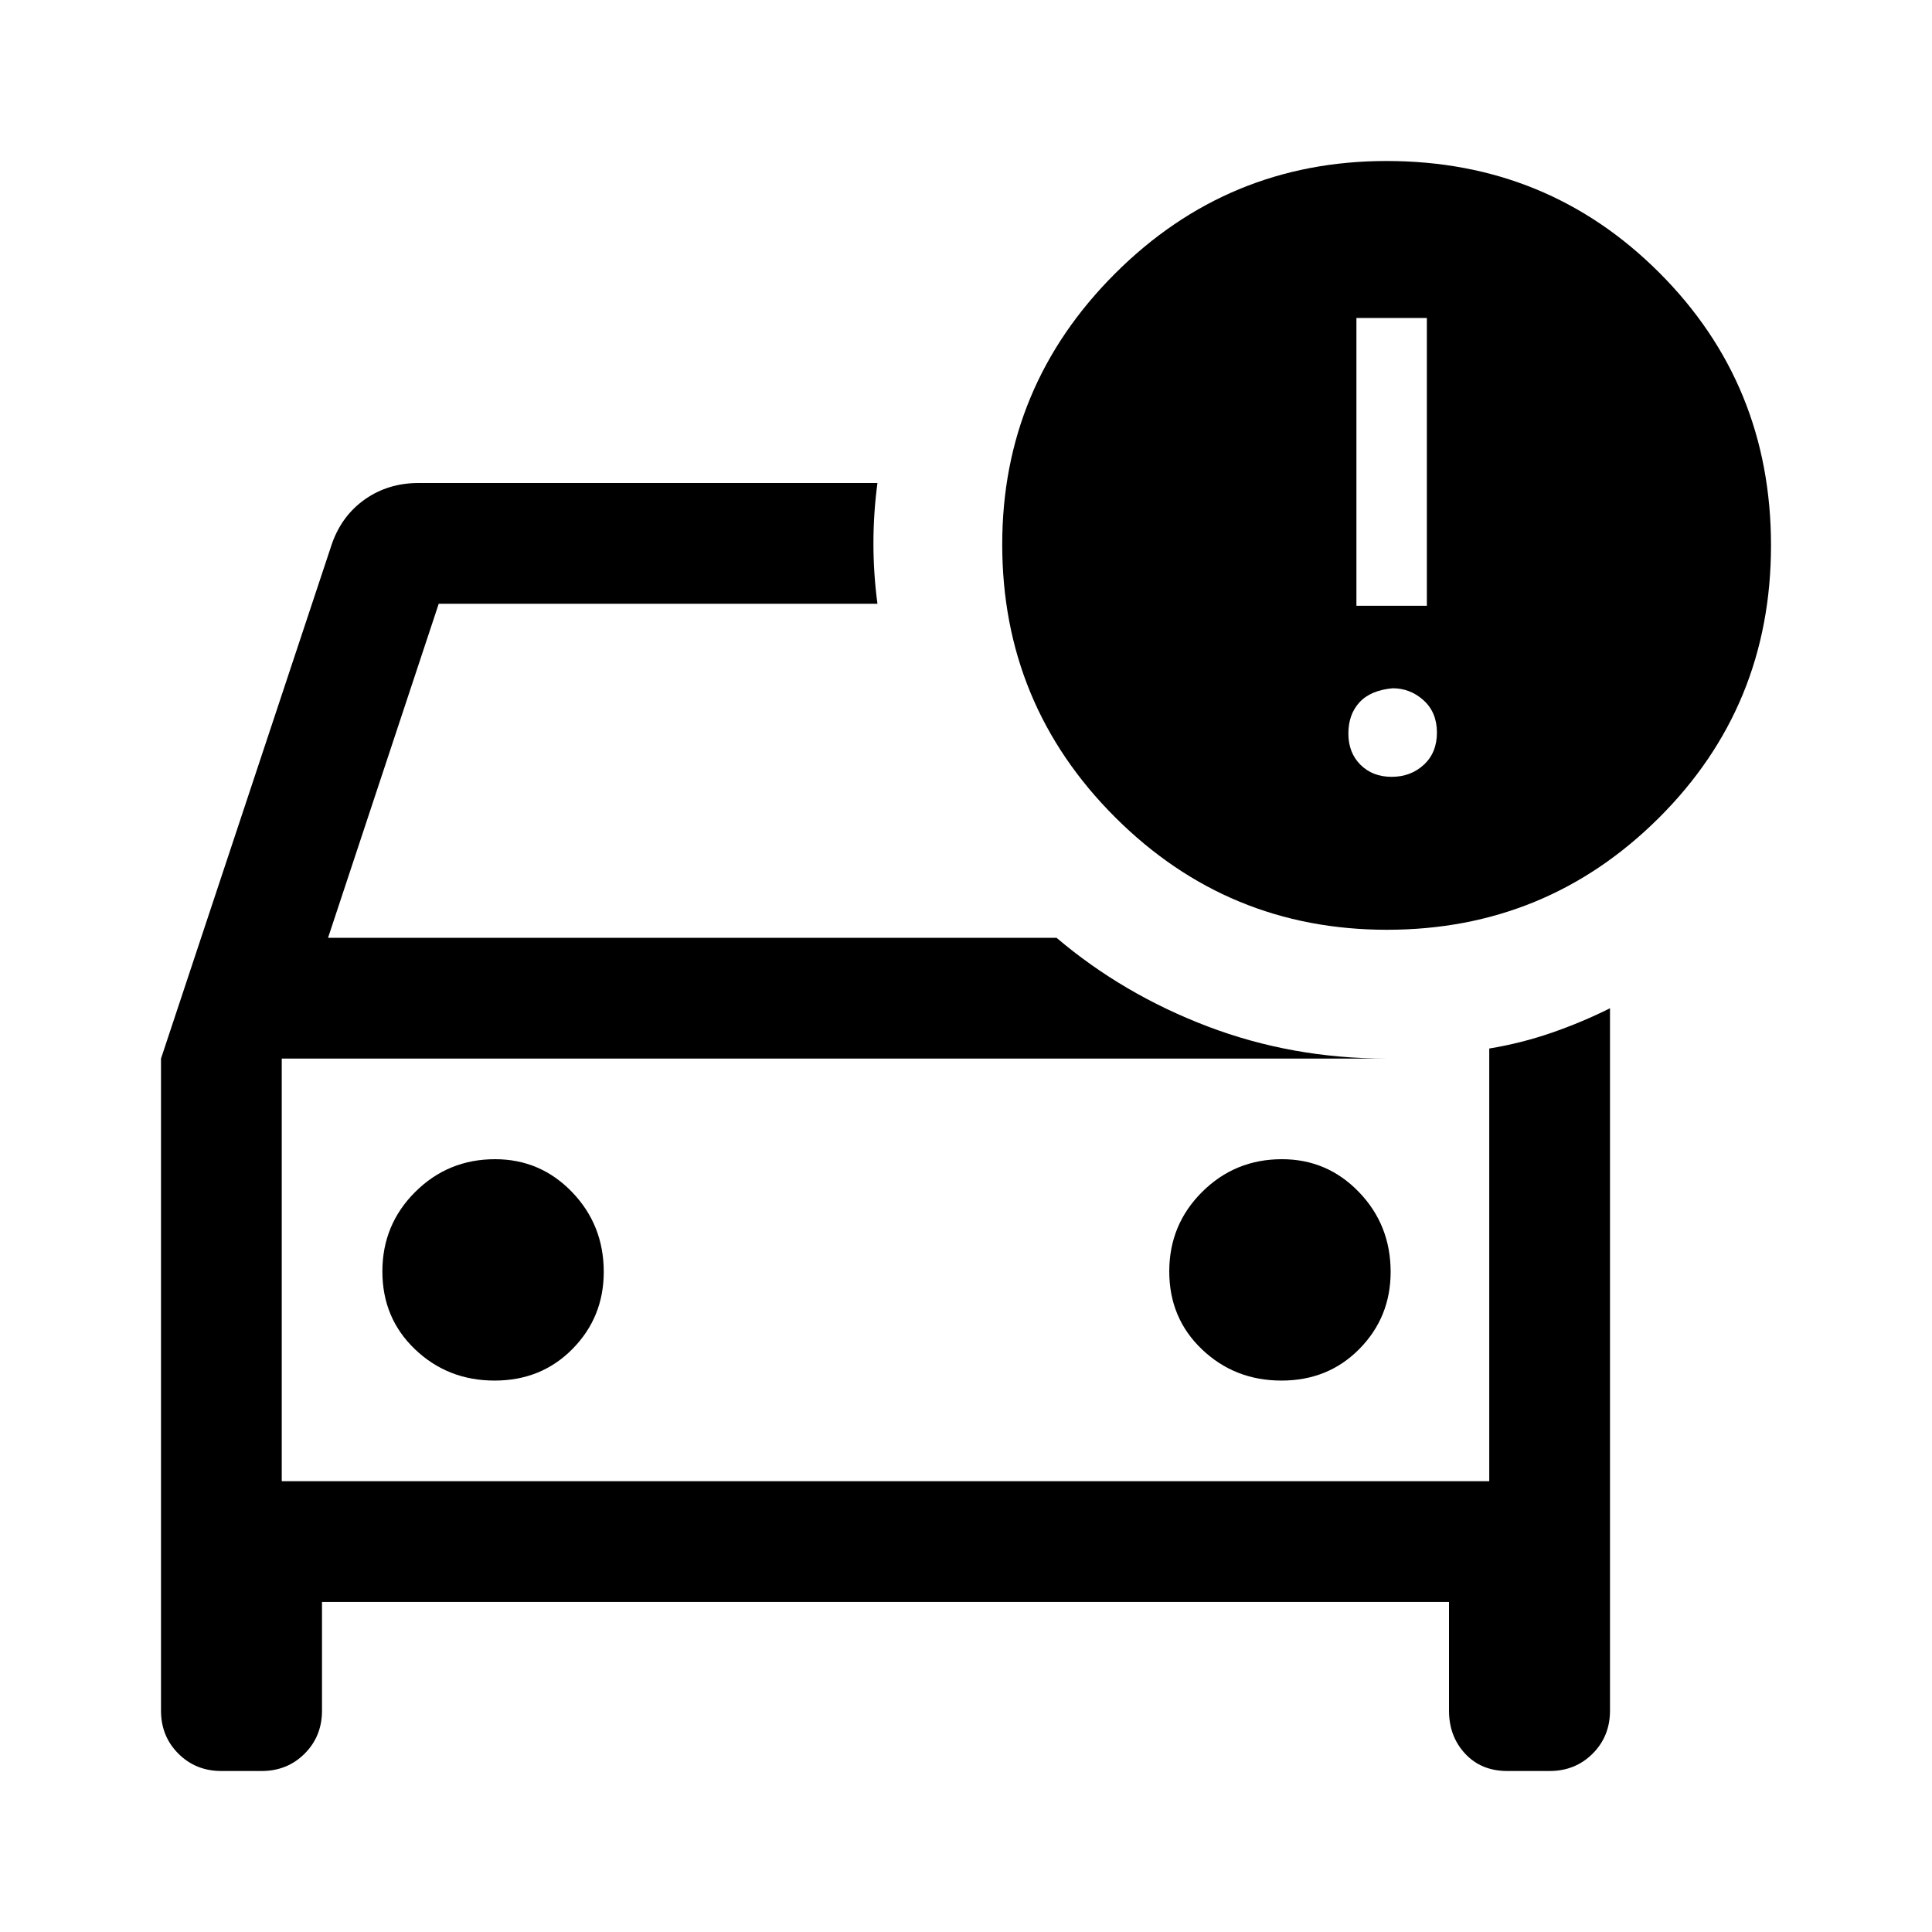 <svg xmlns="http://www.w3.org/2000/svg" height="48px" viewBox="0 -960 960 960" width="48px" fill="fff"><path d="M140-224v-210 210ZM80-434l85-256q5-14 16.5-22t26.5-8h228q-2 15-2 30t2 30H218l-55 166h362q33 28 75 44t89 16H140v210h600v-215q15.84-2.6 30.92-7.8Q786-452 800-459v349q0 12.75-8.62 21.37Q782.75-80 770-80h-21q-13 0-21-8.63-8-8.62-8-21.37v-54H160v54q0 12.75-8.62 21.37Q142.75-80 130-80h-20q-12.75 0-21.37-8.63Q80-97.25 80-110v-324Zm556.76 160q23.24 0 38.74-15.75Q691-305.5 691-328q0-23.33-15.75-39.67Q659.5-384 637-384q-23.33 0-39.67 16.26Q581-351.47 581-328.24q0 23.24 16.26 38.74 16.27 15.5 39.5 15.5Zm-391 0q23.24 0 38.74-15.75Q300-305.5 300-328q0-23.33-15.75-39.67Q268.5-384 246-384q-23.33 0-39.67 16.26Q190-351.47 190-328.24q0 23.24 16.26 38.74 16.27 15.5 39.5 15.5Zm443.43-224Q610-498 554-554.01t-56-135.48Q498-768 554-824q56-56 135-56 80 0 135.5 55.5T880-689q0 80-55.81 135.5-55.82 55.5-135 55.5ZM674-659h35v-143h-35v143Zm17.5 85q9.5 0 16-6t6.5-16q0-10-6.6-16t-15.4-6q-11 1-16.5 7t-5.5 15.5q0 9.5 6 15.5t15.5 6Z"/></svg>